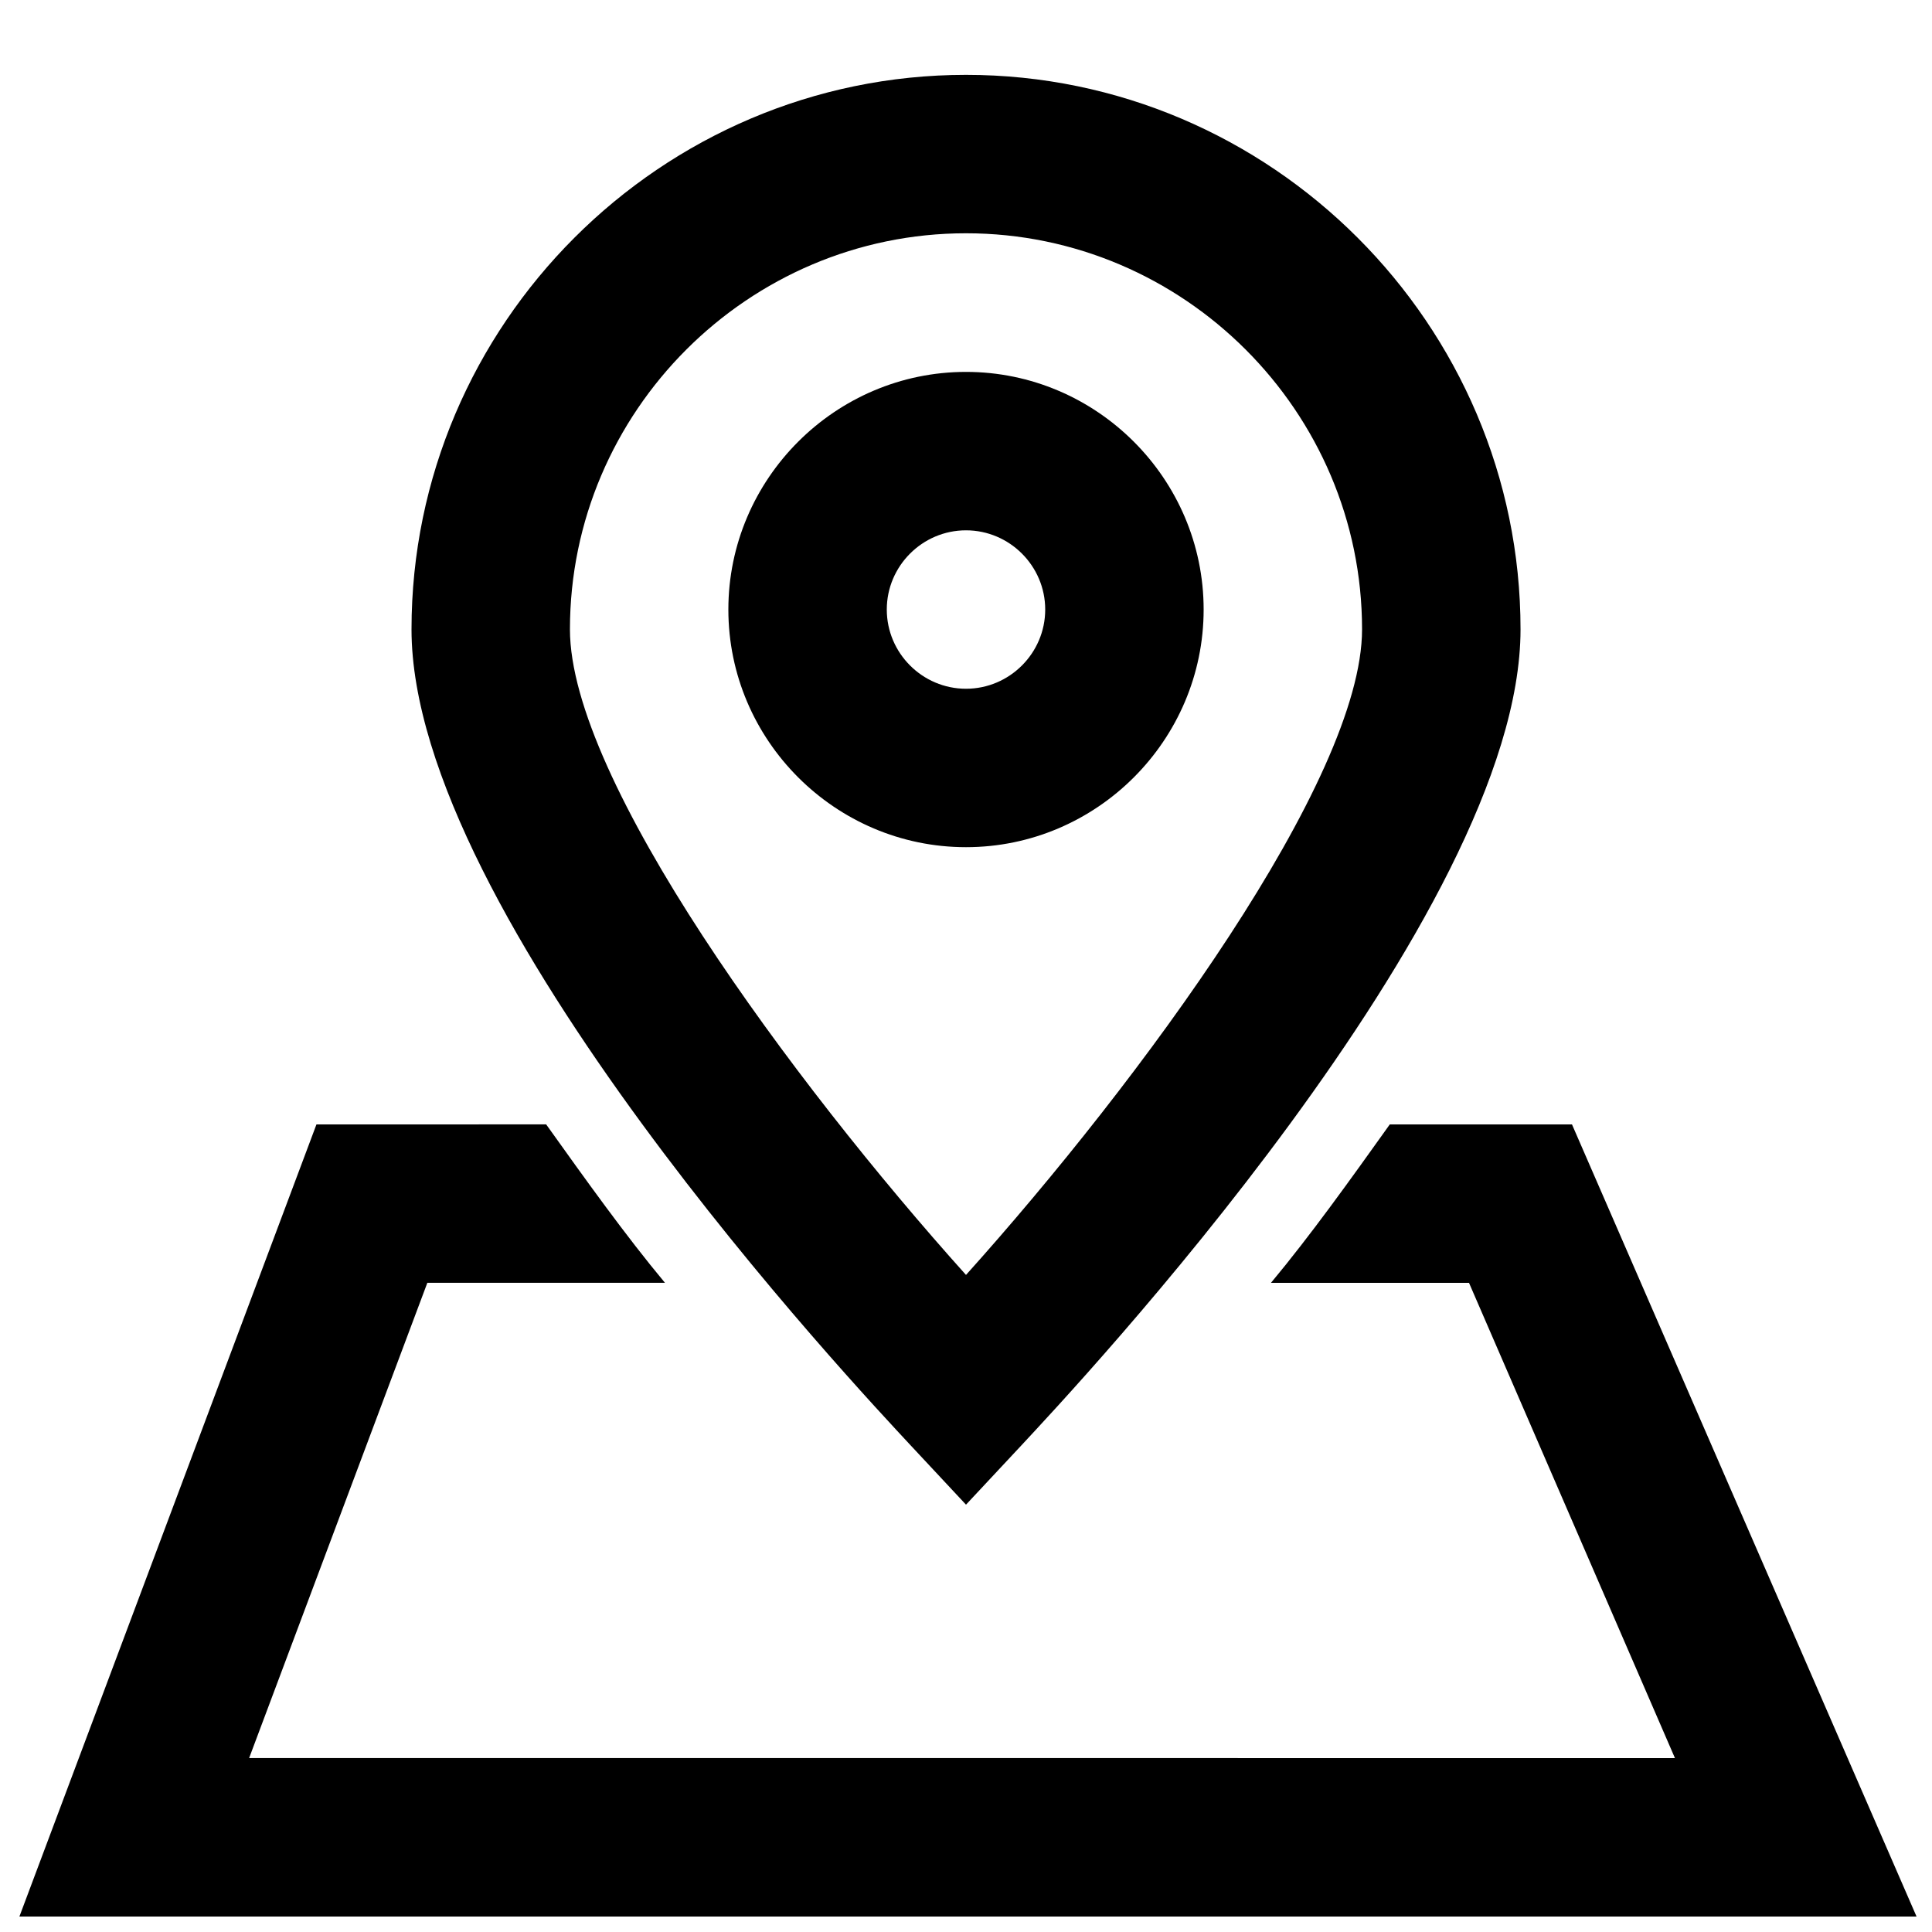 <?xml version="1.0" encoding="UTF-8"?>
<!-- Uploaded to: SVG Repo, www.svgrepo.com, Generator: SVG Repo Mixer Tools -->
<svg width="800px" height="800px" version="1.1" viewBox="144 144 512 512" xmlns="http://www.w3.org/2000/svg">
 <defs>
  <clipPath id="a">
   <path d="m149 441h502.9v210.9h-502.9z"/>
  </clipPath>
 </defs>
 <path d="m400 542.75-14.695-15.742c-13.645-14.699-132.25-140.65-132.25-216.22 0-80.82 66.125-146.95 146.95-146.95s146.95 66.125 146.95 146.95c0 75.57-118.61 201.52-132.25 216.22zm0-336.93c-57.727 0-104.96 47.23-104.96 104.96 0 39.887 58.777 119.66 104.96 171.09 46.184-51.43 104.96-131.2 104.96-171.09-0.004-57.727-47.234-104.96-104.96-104.96z"/>
 <path d="m400 368.51c-34.637 0-62.977-28.34-62.977-62.977 0-34.637 28.34-62.977 62.977-62.977s62.977 28.34 62.977 62.977c0 34.637-28.34 62.977-62.977 62.977zm0-83.969c-11.547 0-20.992 9.445-20.992 20.992s9.445 20.992 20.992 20.992 20.992-9.445 20.992-20.992-9.449-20.992-20.992-20.992z"/>
 <g clip-path="url(#a)">
  <path d="m560.59 441.98h-48.281c-10.496 14.695-20.992 29.391-31.488 41.984h52.48l54.578 125.95-377.86-0.004 47.23-125.95h62.977c-10.496-12.594-20.992-27.289-31.488-41.984l-60.875 0.004-78.719 209.92h502.76z"/>
 </g>
</svg>